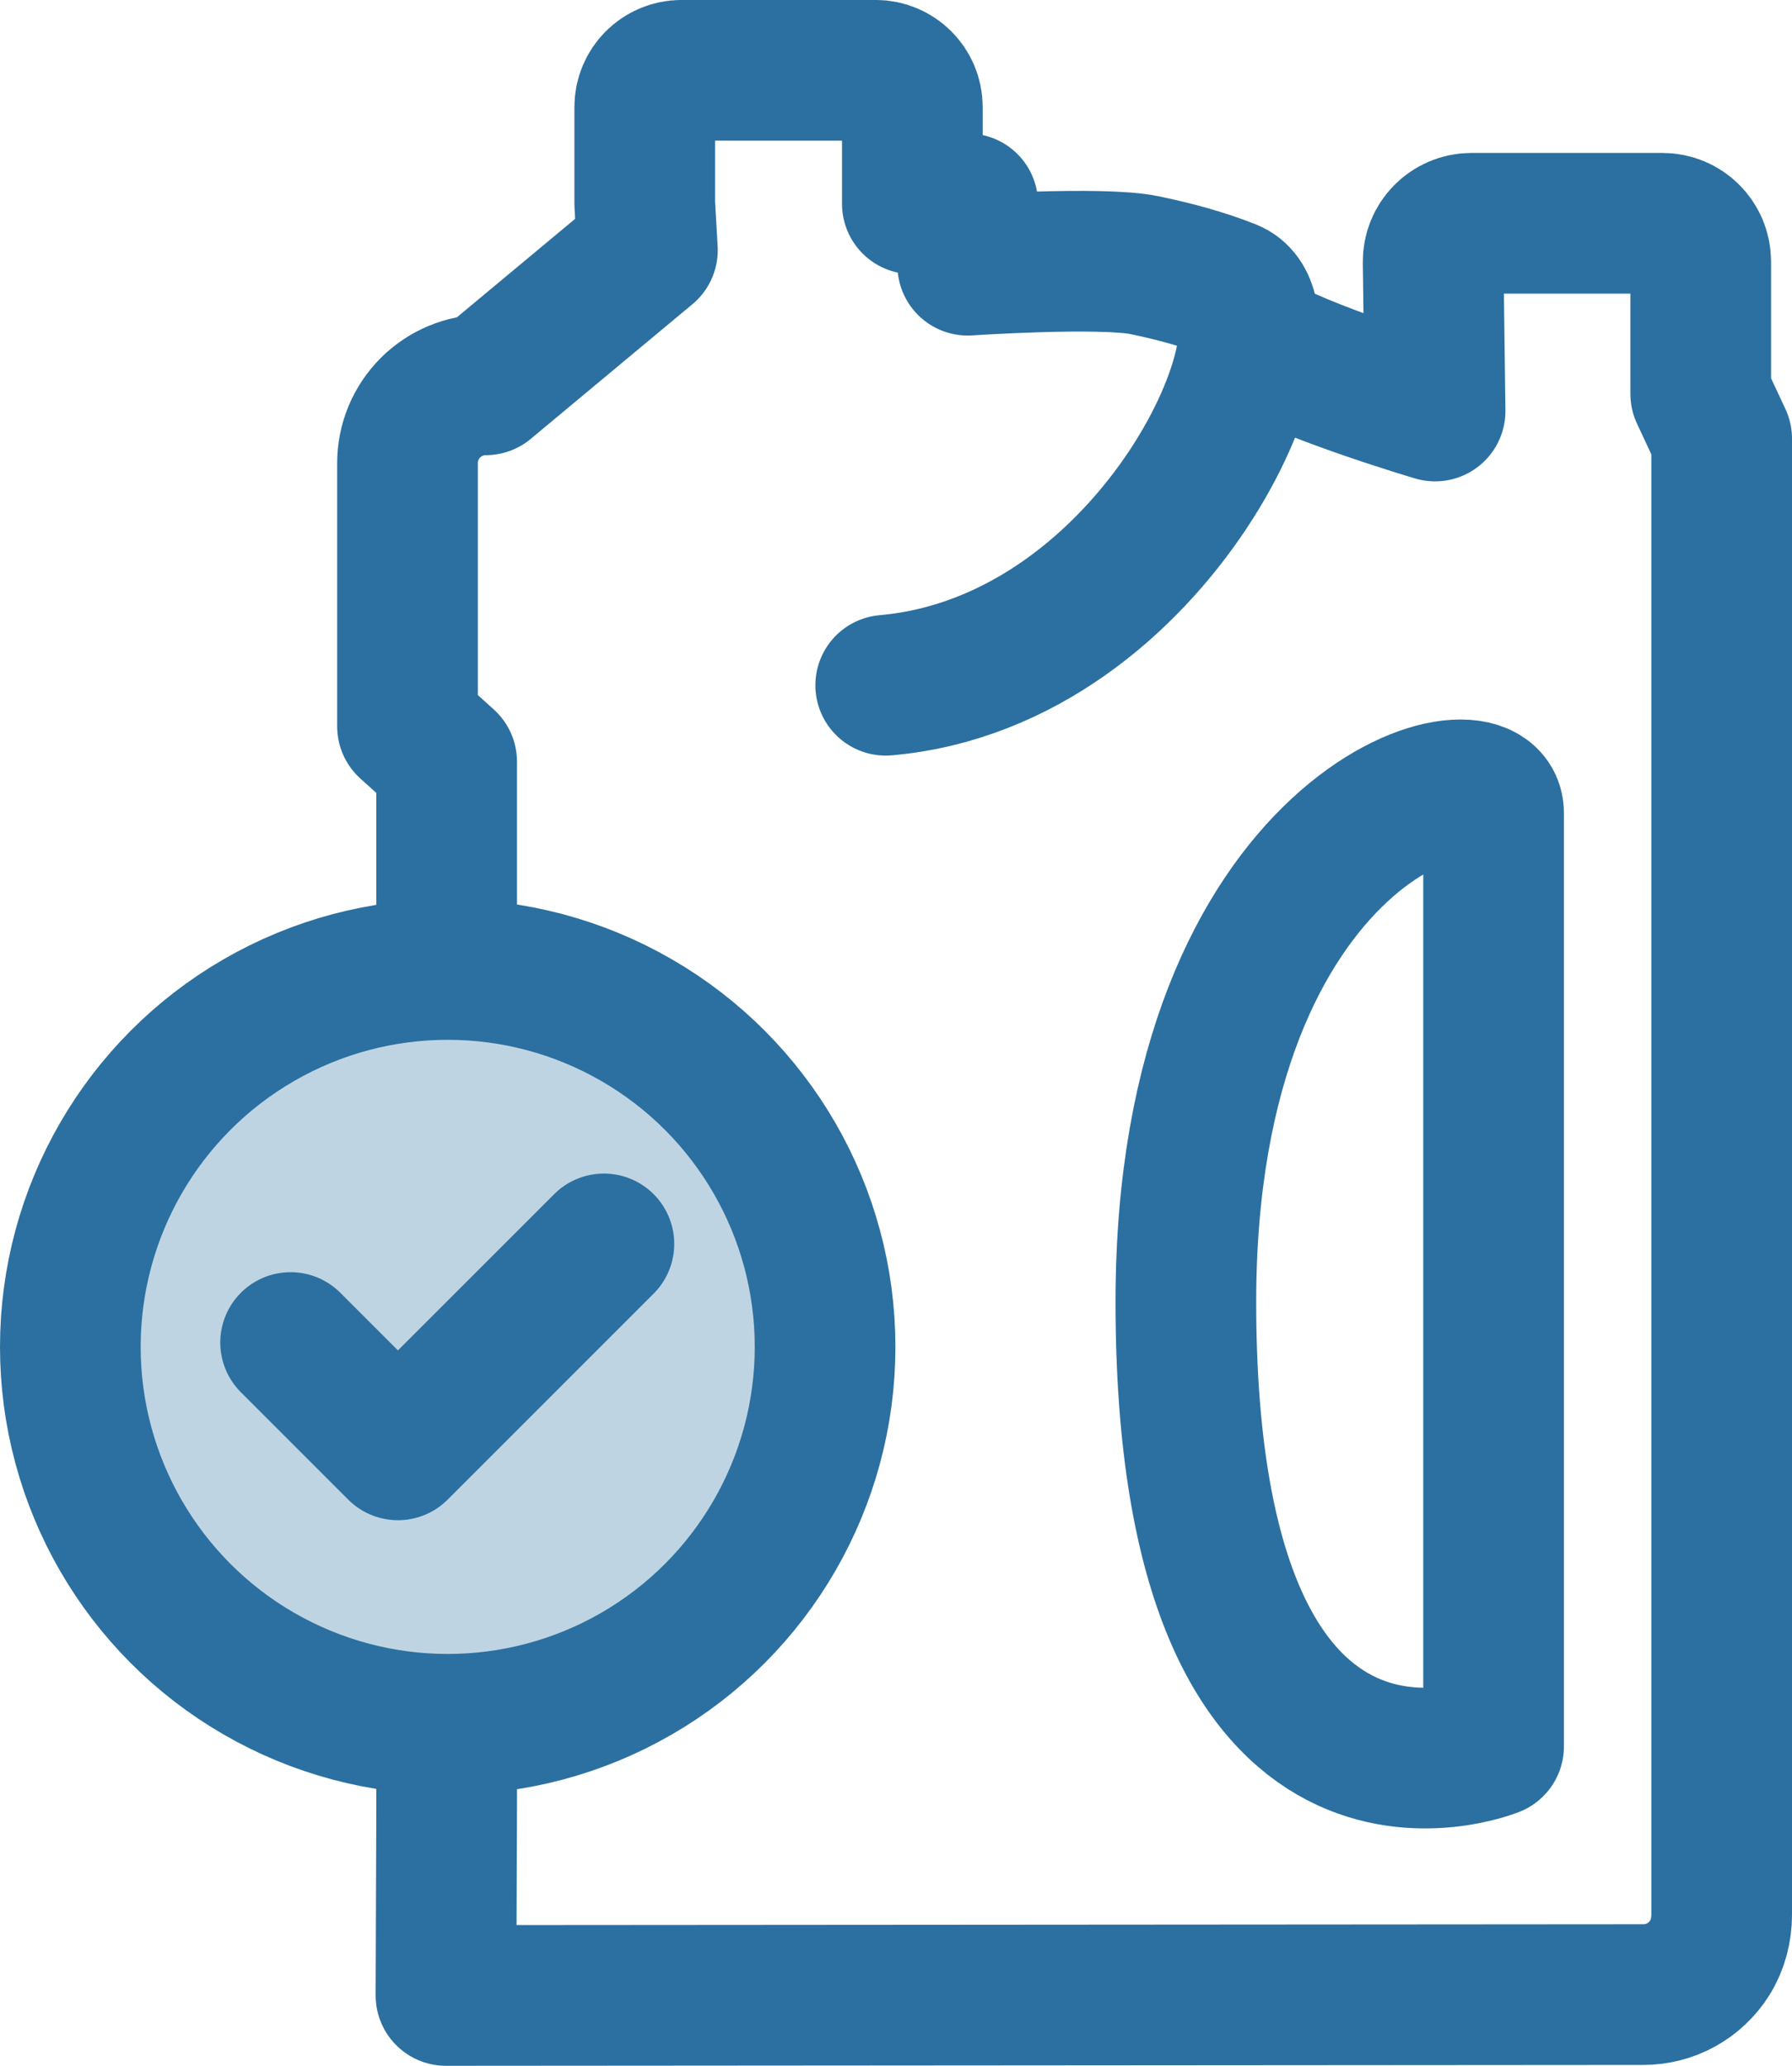 <?xml version="1.0" encoding="UTF-8"?> <svg xmlns="http://www.w3.org/2000/svg" id="Layer_2" data-name="Layer 2" viewBox="0 0 369.44 425.85"><defs><style> .cls-1 { fill: none; } .cls-1, .cls-2 { stroke: #2b70a0; stroke-linecap: round; stroke-linejoin: round; stroke-width: 29px; } .cls-3 { isolation: isolate; opacity: .3; } .cls-3, .cls-2 { fill: #bfd4e2; } </style></defs><g id="Layer_1-2" data-name="Layer 1"><path class="cls-1" d="m257.48,69.87c10.98,6.79,38.38,14.86,38.38,14.86l-.4-30.71c-.06-4.39,3.49-7.99,7.88-7.99h39.4c4.35,0,7.88,3.53,7.88,7.88v27.28l4.32,9.25v304.24c0,3.14-.79,6.26-2.46,8.92-3.01,4.79-8.2,7.57-13.68,7.57l-246.86.18.14-39.11v-215.23s-8.07-7.28-8.07-7.28v-54.26c0-4.28,1.7-8.39,4.72-11.41,3.03-3.03,7.13-4.73,11.41-4.73l33.33-27.76-.55-9.56v-19.94c0-4.19,3.39-7.58,7.58-7.58h40.01c4.19,0,7.58,3.39,7.58,7.58v19.94s11.42,0,11.42,0v12.66s27.55-1.85,36.48,0c6.22,1.29,12.14,2.9,17.54,5.05,15.3,6.09-14.64,76.59-70.93,81.54m125.32,26.35c0-14.99-63.44,1.67-63.44,100.78,0,117.44,63.44,91.62,63.44,91.62v-192.4Z"></path><g><circle class="cls-3" cx="92.3" cy="277.65" r="77.8"></circle><circle class="cls-2" cx="92.3" cy="277.65" r="77.8"></circle><polyline class="cls-2" points="59.91 276.75 82.04 298.88 124.5 256.42"></polyline></g></g></svg> 